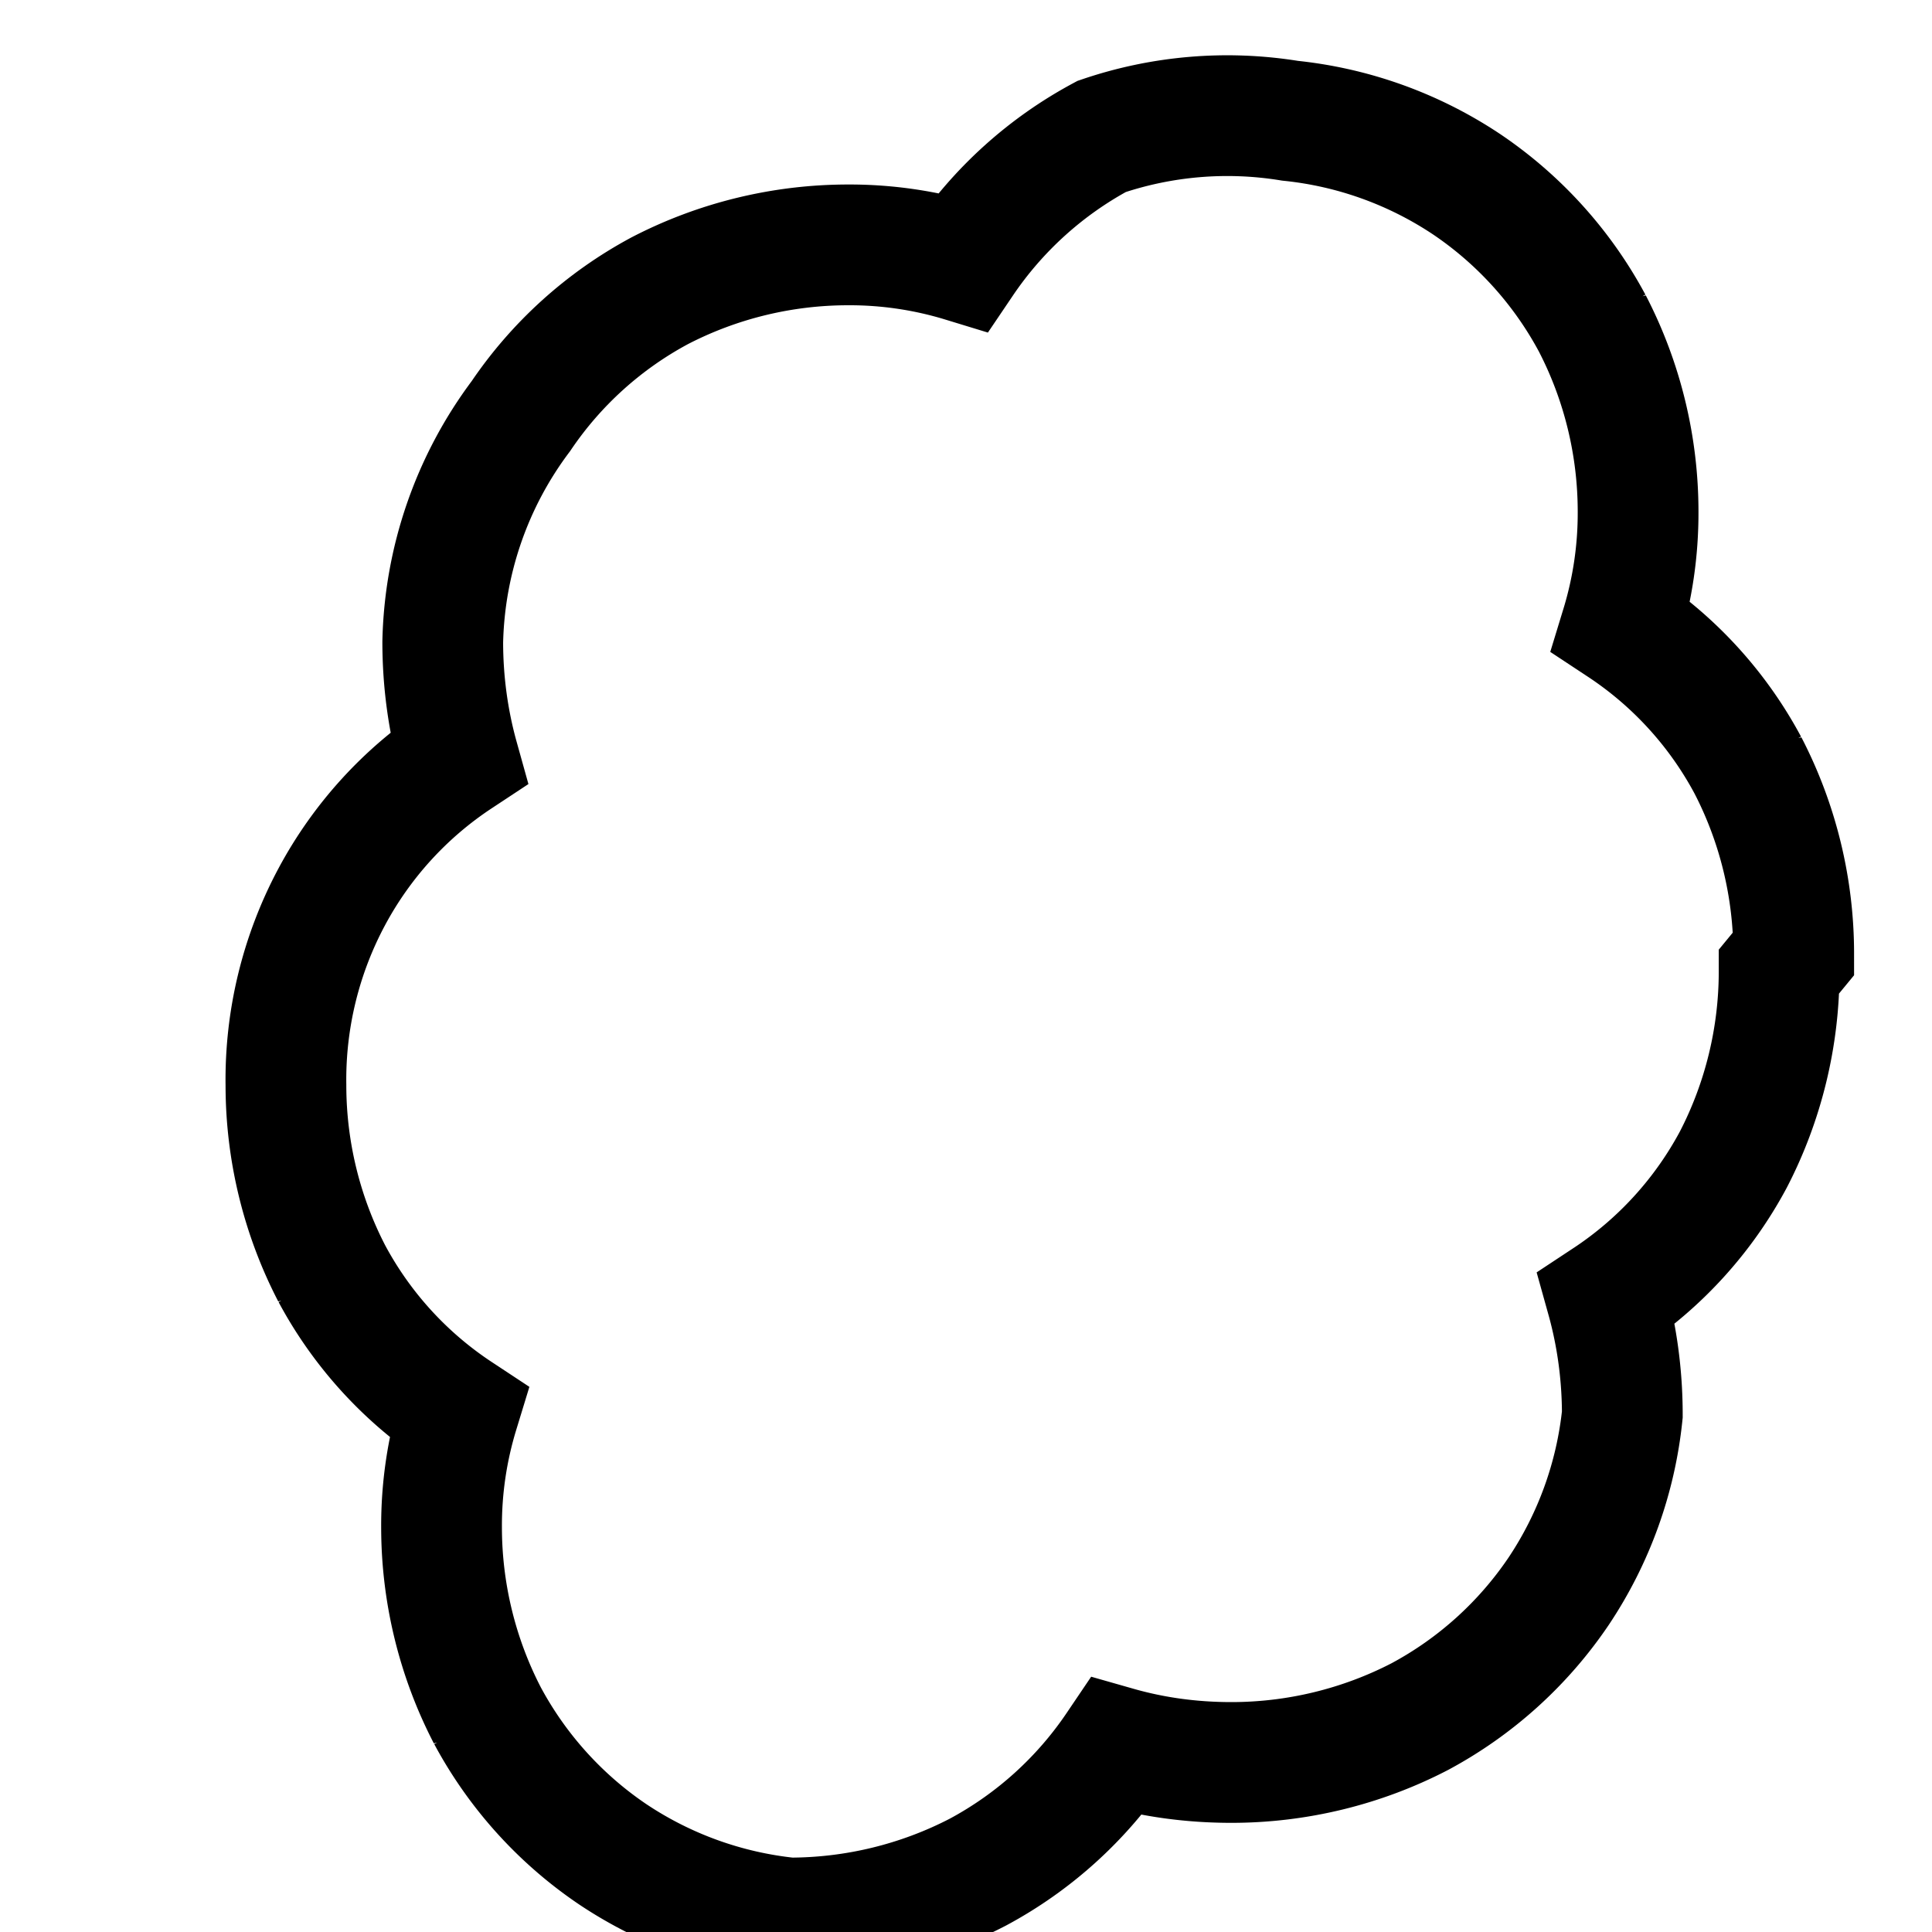 <?xml version="1.0" encoding="UTF-8"?>
<svg width="24px" height="24px" viewBox="0 0 24 24" version="1.1" xmlns="http://www.w3.org/2000/svg">
    <path d="M22.282 11.846c0-.813-.195-1.618-.57-2.341a4.757 4.757 0 0 0-1.573-1.724 4.813 4.813 0 0 0 .21-1.425c0-.813-.195-1.618-.57-2.341a4.846 4.846 0 0 0-1.557-1.724A4.846 4.846 0 0 0 16.026 1.5a4.846 4.846 0 0 0-2.341.195 4.846 4.846 0 0 0-1.724 1.557 4.813 4.813 0 0 0-1.425-.21c-.813 0-1.618.195-2.341.57a4.846 4.846 0 0 0-1.724 1.557A4.846 4.846 0 0 0 5.5 7.974c0 .488.065.975.195 1.441a4.757 4.757 0 0 0-1.573 1.724 4.813 4.813 0 0 0-.57 2.341c0 .813.195 1.618.57 2.341a4.757 4.757 0 0 0 1.573 1.724 4.813 4.813 0 0 0-.21 1.425c0 .813.195 1.618.57 2.341a4.846 4.846 0 0 0 1.557 1.724 4.846 4.846 0 0 0 2.195.791c.813 0 1.618-.195 2.341-.57a4.846 4.846 0 0 0 1.724-1.557c.456.13.928.195 1.425.195.813 0 1.618-.195 2.341-.57a4.846 4.846 0 0 0 1.724-1.557 4.846 4.846 0 0 0 .791-2.195c0-.488-.065-.975-.195-1.441a4.757 4.757 0 0 0 1.573-1.724c.375-.723.57-1.528.57-2.341z" fill="none" stroke="#000000" stroke-width="1.5"/>
</svg>
